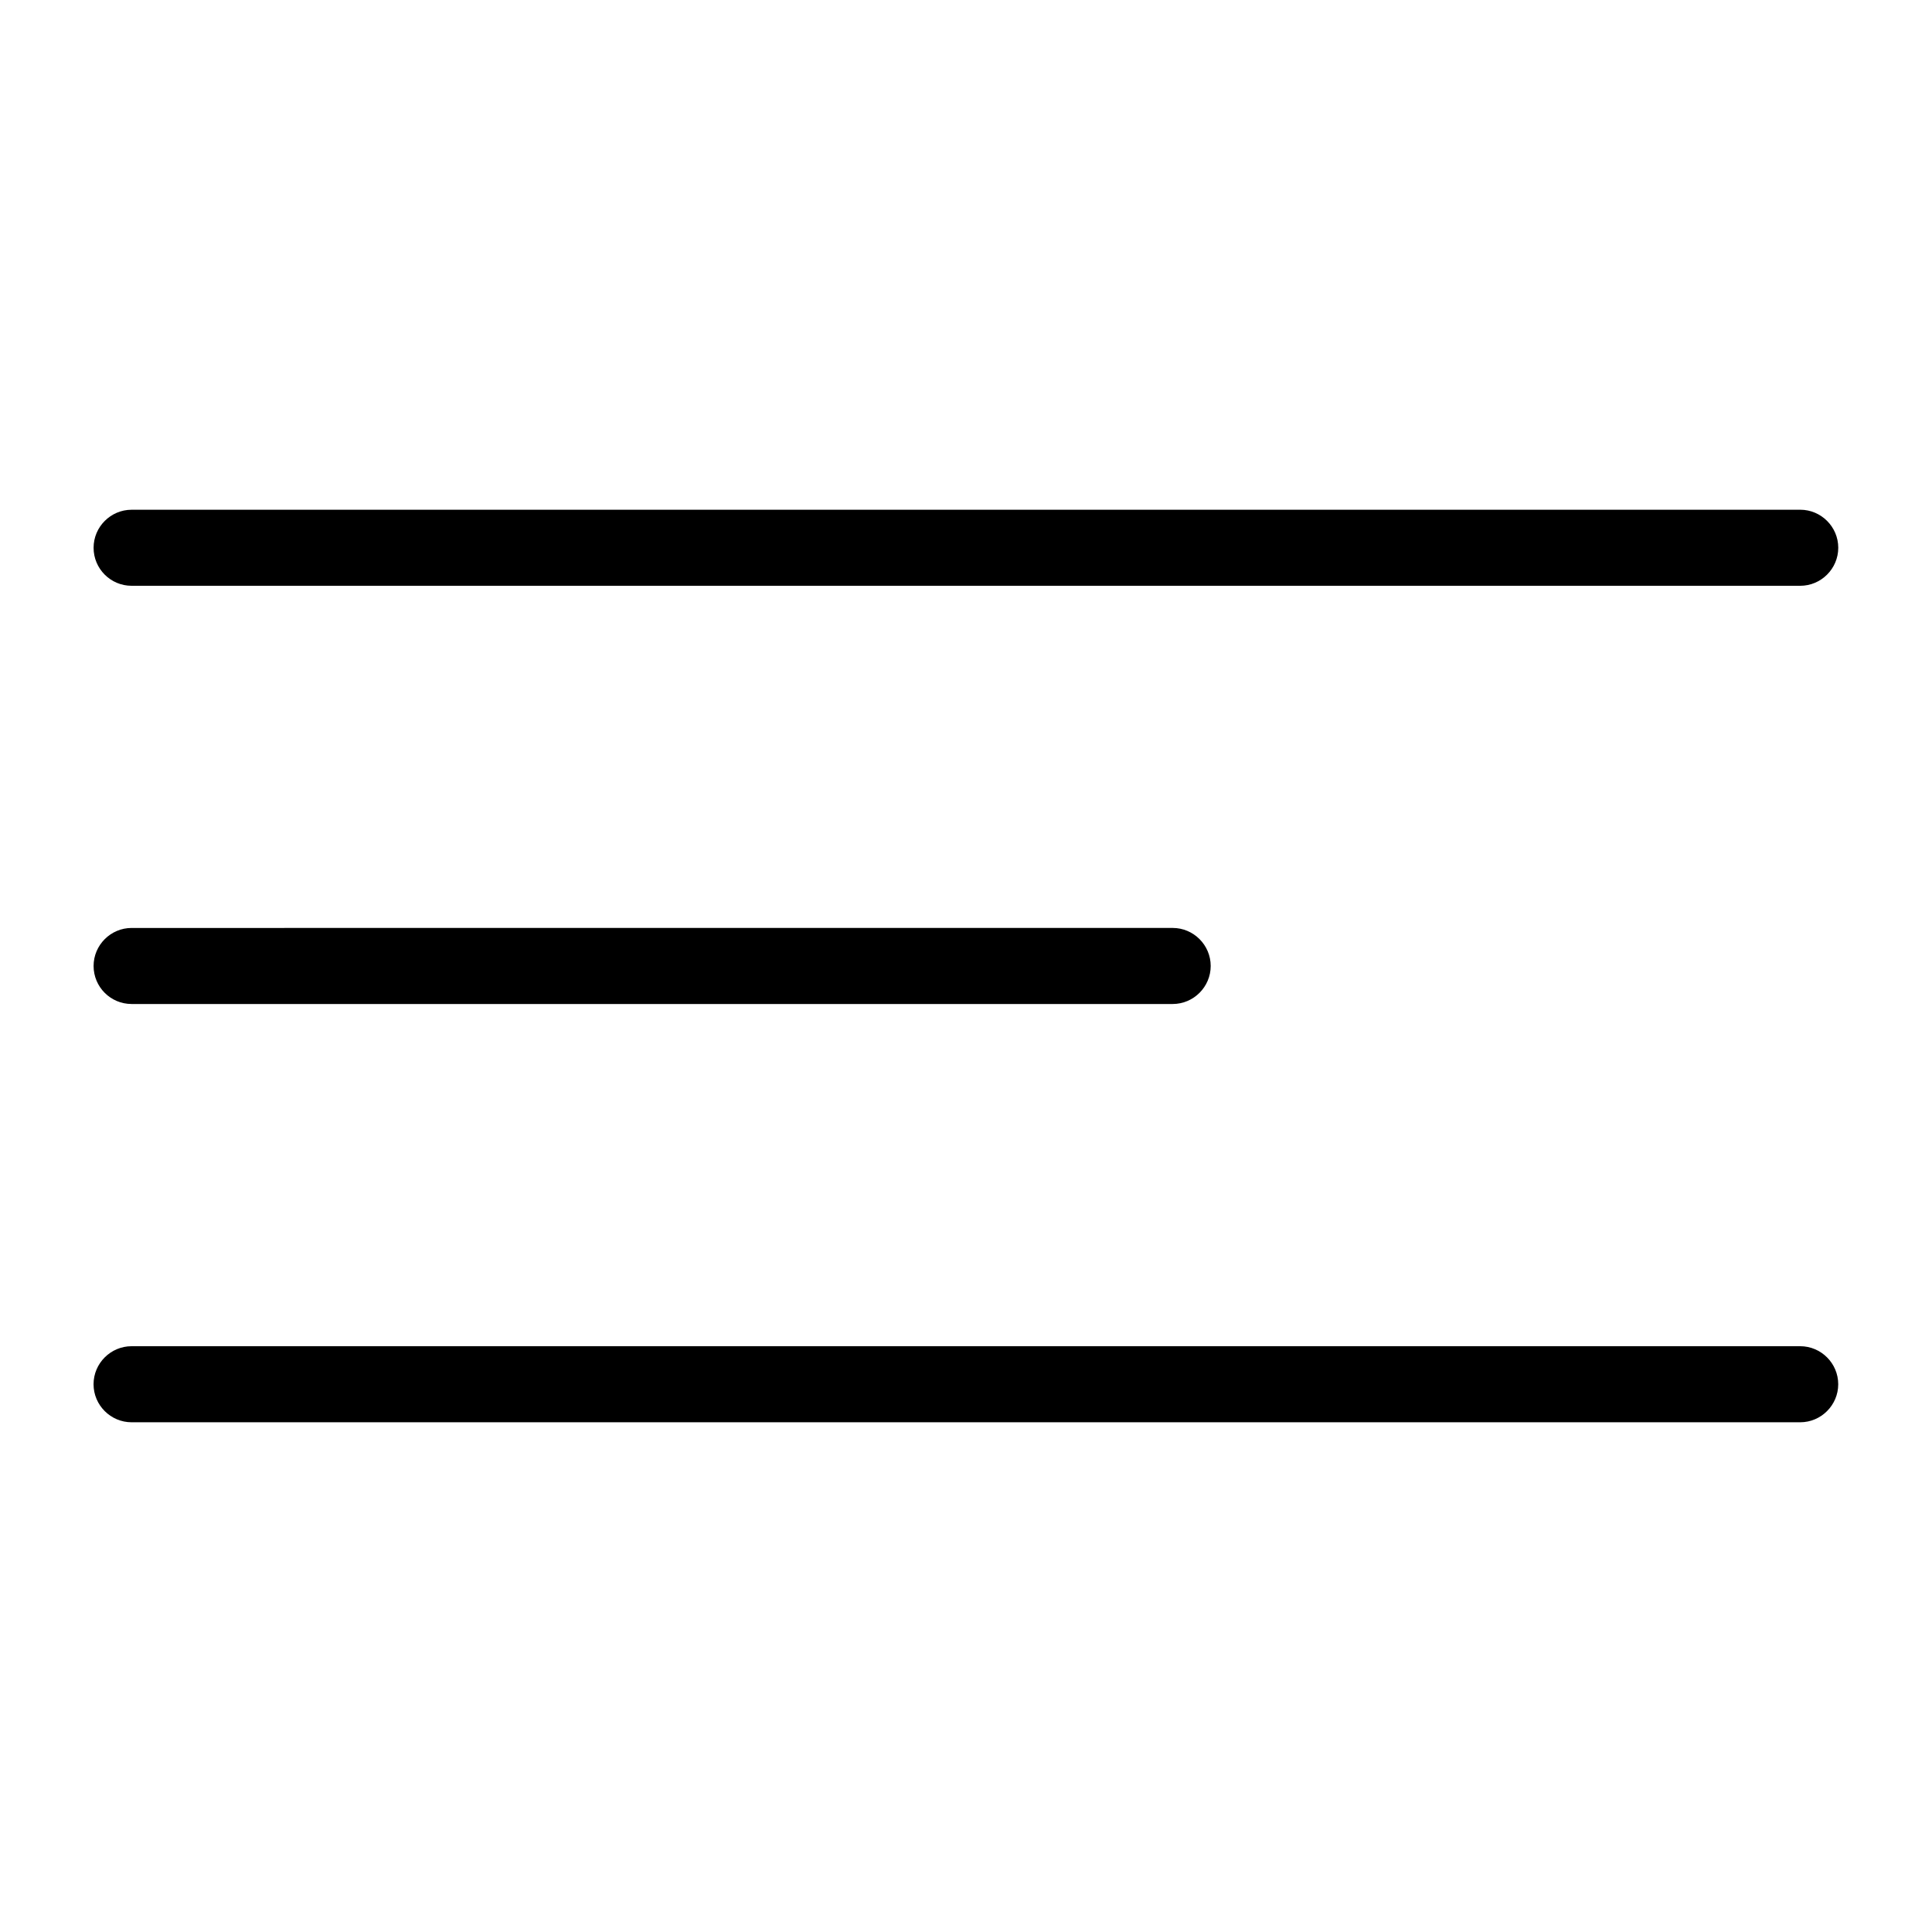 <?xml version="1.0" encoding="UTF-8"?>
<!-- Uploaded to: SVG Repo, www.svgrepo.com, Generator: SVG Repo Mixer Tools -->
<svg fill="#000000" width="800px" height="800px" version="1.1" viewBox="144 144 512 512" xmlns="http://www.w3.org/2000/svg">
 <g>
  <path d="m178.88 299.24h442.2c5.543 0 10.078-4.535 10.078-10.078 0-5.543-4.535-10.078-10.078-10.078l-442.2 0.004c-5.543 0-10.078 4.535-10.078 10.078 0.004 5.539 4.488 10.074 10.078 10.074z"/>
  <path d="m178.88 410.07h275.89c5.543 0 10.078-4.535 10.078-10.078 0-5.543-4.535-10.078-10.078-10.078l-275.89 0.004c-5.543 0-10.078 4.535-10.078 10.078 0.004 5.539 4.488 10.074 10.078 10.074z"/>
  <path d="m621.07 500.76h-442.2c-5.543 0-10.078 4.535-10.078 10.078 0 5.543 4.535 10.078 10.078 10.078h442.2c5.543 0 10.078-4.535 10.078-10.078-0.004-5.547-4.535-10.078-10.078-10.078z"/>
 </g>
</svg>